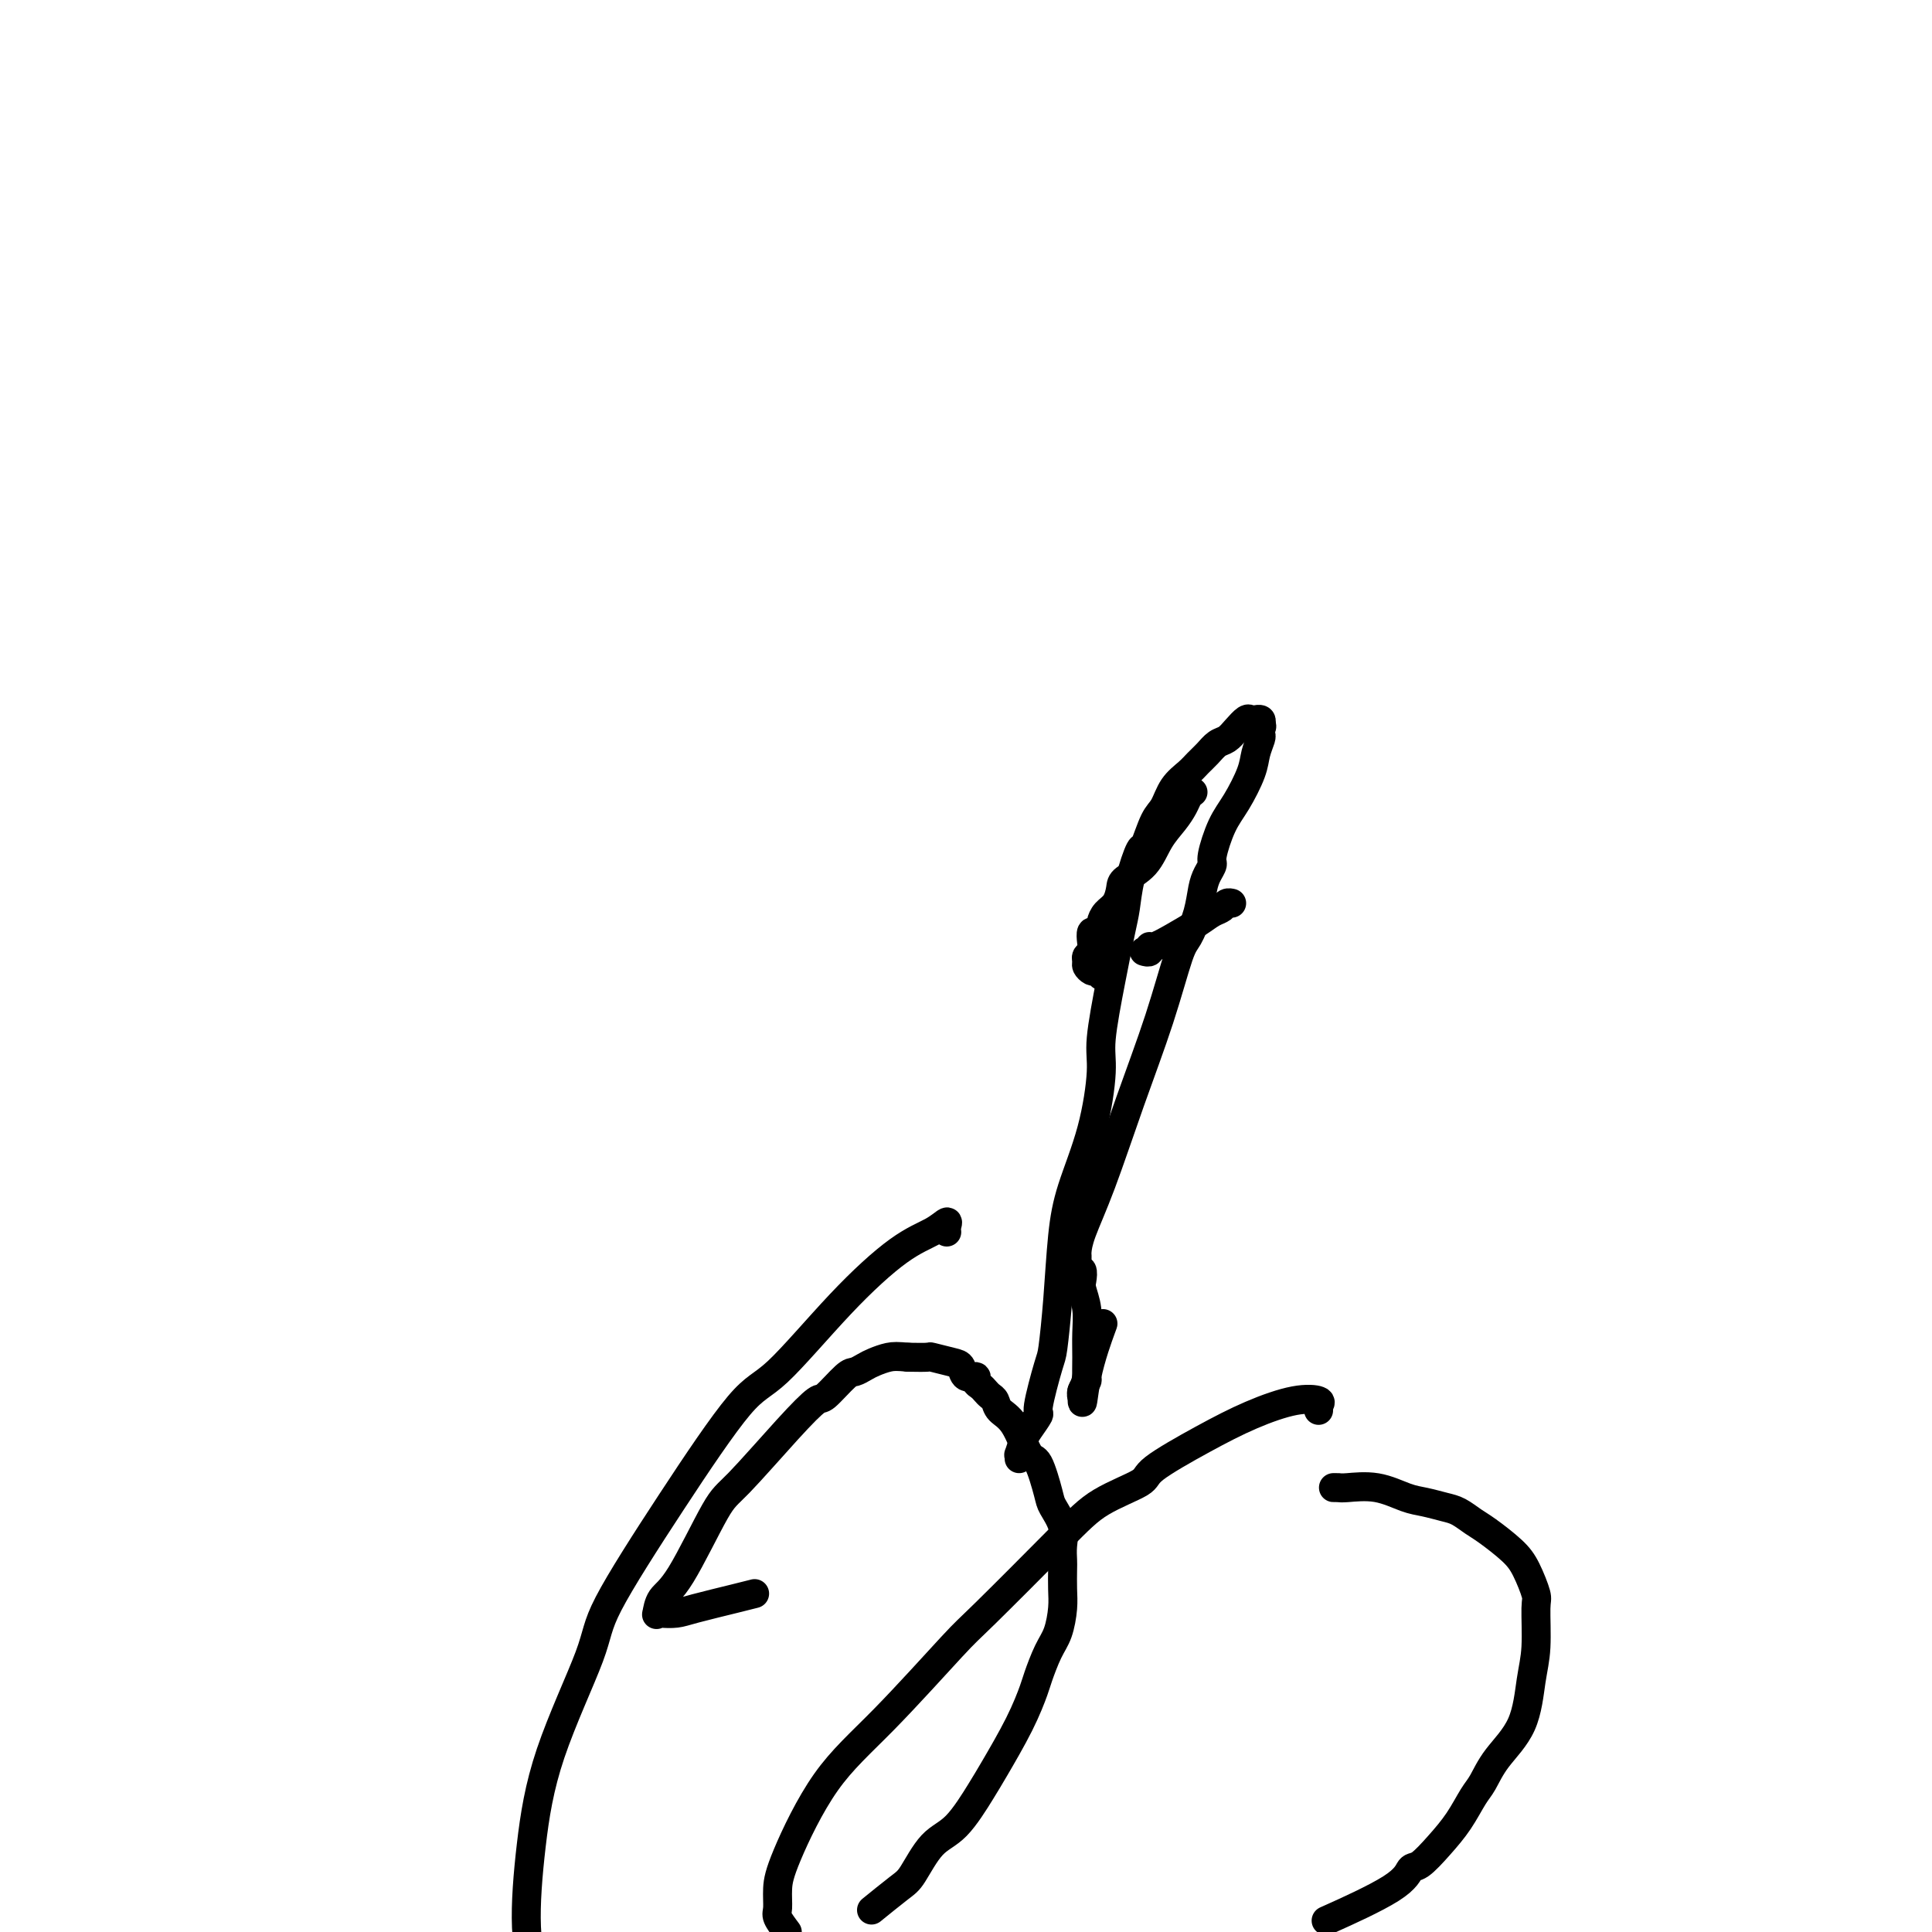 <svg viewBox='0 0 400 400' version='1.1' xmlns='http://www.w3.org/2000/svg' xmlns:xlink='http://www.w3.org/1999/xlink'><g fill='none' stroke='#000000' stroke-width='6' stroke-linecap='round' stroke-linejoin='round'><path d='M196,255c0.014,0.071 0.029,0.142 0,0c-0.029,-0.142 -0.100,-0.497 0,-1c0.100,-0.503 0.373,-1.154 0,-1c-0.373,0.154 -1.390,1.113 -3,2c-1.610,0.887 -3.813,1.701 -7,4c-3.187,2.299 -7.359,6.081 -12,11c-4.641,4.919 -9.752,10.975 -13,14c-3.248,3.025 -4.634,3.021 -8,7c-3.366,3.979 -8.712,11.942 -14,20c-5.288,8.058 -10.518,16.213 -13,21c-2.482,4.787 -2.215,6.208 -4,11c-1.785,4.792 -5.623,12.954 -8,20c-2.377,7.046 -3.294,12.974 -4,19c-0.706,6.026 -1.202,12.150 -1,17c0.202,4.850 1.101,8.425 2,12'/><path d='M181,395c-0.499,0.406 -0.999,0.811 0,0c0.999,-0.811 3.496,-2.839 5,-4c1.504,-1.161 2.014,-1.453 3,-3c0.986,-1.547 2.448,-4.347 4,-6c1.552,-1.653 3.193,-2.159 5,-4c1.807,-1.841 3.779,-5.018 5,-7c1.221,-1.982 1.692,-2.767 3,-5c1.308,-2.233 3.453,-5.912 5,-9c1.547,-3.088 2.495,-5.586 3,-7c0.505,-1.414 0.566,-1.746 1,-3c0.434,-1.254 1.241,-3.432 2,-5c0.759,-1.568 1.472,-2.527 2,-4c0.528,-1.473 0.873,-3.461 1,-5c0.127,-1.539 0.036,-2.630 0,-4c-0.036,-1.370 -0.017,-3.018 0,-4c0.017,-0.982 0.030,-1.298 0,-2c-0.030,-0.702 -0.105,-1.790 0,-3c0.105,-1.210 0.391,-2.543 0,-4c-0.391,-1.457 -1.458,-3.037 -2,-4c-0.542,-0.963 -0.558,-1.307 -1,-3c-0.442,-1.693 -1.309,-4.733 -2,-6c-0.691,-1.267 -1.207,-0.759 -2,-2c-0.793,-1.241 -1.862,-4.230 -3,-6c-1.138,-1.770 -2.346,-2.320 -3,-3c-0.654,-0.680 -0.754,-1.491 -1,-2c-0.246,-0.509 -0.639,-0.715 -1,-1c-0.361,-0.285 -0.692,-0.649 -1,-1c-0.308,-0.351 -0.593,-0.689 -1,-1c-0.407,-0.311 -0.936,-0.594 -1,-1c-0.064,-0.406 0.336,-0.936 0,-1c-0.336,-0.064 -1.408,0.337 -2,0c-0.592,-0.337 -0.706,-1.411 -1,-2c-0.294,-0.589 -0.770,-0.694 -2,-1c-1.230,-0.306 -3.216,-0.813 -4,-1c-0.784,-0.187 -0.367,-0.053 -1,0c-0.633,0.053 -2.317,0.027 -4,0'/><path d='M188,281c-2.141,-0.204 -2.994,-0.212 -4,0c-1.006,0.212 -2.164,0.646 -3,1c-0.836,0.354 -1.348,0.627 -2,1c-0.652,0.373 -1.442,0.844 -2,1c-0.558,0.156 -0.884,-0.004 -2,1c-1.116,1.004 -3.022,3.172 -4,4c-0.978,0.828 -1.027,0.315 -2,1c-0.973,0.685 -2.870,2.566 -6,6c-3.130,3.434 -7.494,8.420 -10,11c-2.506,2.580 -3.155,2.754 -5,6c-1.845,3.246 -4.885,9.563 -7,13c-2.115,3.437 -3.304,3.993 -4,5c-0.696,1.007 -0.900,2.464 -1,3c-0.100,0.536 -0.095,0.151 0,0c0.095,-0.151 0.282,-0.069 1,0c0.718,0.069 1.969,0.123 3,0c1.031,-0.123 1.843,-0.425 4,-1c2.157,-0.575 5.658,-1.424 8,-2c2.342,-0.576 3.526,-0.879 4,-1c0.474,-0.121 0.237,-0.061 0,0'/><path d='M273,292c-0.095,-0.326 -0.189,-0.652 0,-1c0.189,-0.348 0.663,-0.718 0,-1c-0.663,-0.282 -2.462,-0.477 -5,0c-2.538,0.477 -5.815,1.627 -9,3c-3.185,1.373 -6.277,2.969 -10,5c-3.723,2.031 -8.076,4.499 -10,6c-1.924,1.501 -1.419,2.037 -3,3c-1.581,0.963 -5.247,2.354 -8,4c-2.753,1.646 -4.592,3.547 -9,8c-4.408,4.453 -11.384,11.457 -15,15c-3.616,3.543 -3.873,3.626 -7,7c-3.127,3.374 -9.125,10.038 -14,15c-4.875,4.962 -8.628,8.221 -12,13c-3.372,4.779 -6.362,11.079 -8,15c-1.638,3.921 -1.924,5.463 -2,7c-0.076,1.537 0.056,3.068 0,4c-0.056,0.932 -0.302,1.266 0,2c0.302,0.734 1.151,1.867 2,3'/><path d='M276,397c-1.247,0.560 -2.494,1.119 0,0c2.494,-1.119 8.730,-3.918 12,-6c3.270,-2.082 3.576,-3.447 4,-4c0.424,-0.553 0.967,-0.296 2,-1c1.033,-0.704 2.557,-2.371 4,-4c1.443,-1.629 2.806,-3.222 4,-5c1.194,-1.778 2.217,-3.741 3,-5c0.783,-1.259 1.324,-1.813 2,-3c0.676,-1.187 1.487,-3.008 3,-5c1.513,-1.992 3.727,-4.155 5,-7c1.273,-2.845 1.603,-6.372 2,-9c0.397,-2.628 0.860,-4.358 1,-7c0.140,-2.642 -0.042,-6.196 0,-8c0.042,-1.804 0.307,-1.858 0,-3c-0.307,-1.142 -1.188,-3.370 -2,-5c-0.812,-1.630 -1.557,-2.660 -3,-4c-1.443,-1.340 -3.586,-2.989 -5,-4c-1.414,-1.011 -2.098,-1.383 -3,-2c-0.902,-0.617 -2.020,-1.479 -3,-2c-0.980,-0.521 -1.821,-0.700 -3,-1c-1.179,-0.300 -2.697,-0.721 -4,-1c-1.303,-0.279 -2.392,-0.414 -4,-1c-1.608,-0.586 -3.733,-1.621 -6,-2c-2.267,-0.379 -4.674,-0.102 -6,0c-1.326,0.102 -1.571,0.027 -2,0c-0.429,-0.027 -1.043,-0.007 -1,0c0.043,0.007 0.742,0.002 1,0c0.258,-0.002 0.074,-0.001 0,0c-0.074,0.001 -0.037,0.000 0,0'/><path d='M211,302c0.027,-0.504 0.054,-1.008 0,-1c-0.054,0.008 -0.188,0.528 0,0c0.188,-0.528 0.698,-2.103 1,-3c0.302,-0.897 0.395,-1.116 1,-2c0.605,-0.884 1.720,-2.431 2,-3c0.280,-0.569 -0.276,-0.158 0,-2c0.276,-1.842 1.384,-5.936 2,-8c0.616,-2.064 0.738,-2.096 1,-4c0.262,-1.904 0.663,-5.678 1,-10c0.337,-4.322 0.611,-9.192 1,-13c0.389,-3.808 0.895,-6.555 2,-10c1.105,-3.445 2.811,-7.587 4,-12c1.189,-4.413 1.863,-9.098 2,-12c0.137,-2.902 -0.263,-4.020 0,-7c0.263,-2.980 1.188,-7.823 2,-12c0.812,-4.177 1.512,-7.689 2,-10c0.488,-2.311 0.764,-3.421 1,-5c0.236,-1.579 0.434,-3.629 1,-6c0.566,-2.371 1.502,-5.065 2,-6c0.498,-0.935 0.560,-0.113 1,-1c0.440,-0.887 1.259,-3.483 2,-5c0.741,-1.517 1.406,-1.953 2,-3c0.594,-1.047 1.118,-2.704 2,-4c0.882,-1.296 2.123,-2.230 3,-3c0.877,-0.770 1.389,-1.375 2,-2c0.611,-0.625 1.319,-1.271 2,-2c0.681,-0.729 1.334,-1.540 2,-2c0.666,-0.460 1.345,-0.568 2,-1c0.655,-0.432 1.285,-1.187 2,-2c0.715,-0.813 1.516,-1.683 2,-2c0.484,-0.317 0.652,-0.082 1,0c0.348,0.082 0.877,0.012 1,0c0.123,-0.012 -0.159,0.035 0,0c0.159,-0.035 0.760,-0.153 1,0c0.240,0.153 0.120,0.576 0,1'/><path d='M261,150c0.468,0.327 0.138,0.644 0,1c-0.138,0.356 -0.084,0.752 0,1c0.084,0.248 0.199,0.349 0,1c-0.199,0.651 -0.712,1.852 -1,3c-0.288,1.148 -0.349,2.243 -1,4c-0.651,1.757 -1.890,4.175 -3,6c-1.110,1.825 -2.090,3.057 -3,5c-0.910,1.943 -1.748,4.598 -2,6c-0.252,1.402 0.084,1.552 0,2c-0.084,0.448 -0.588,1.194 -1,2c-0.412,0.806 -0.734,1.674 -1,3c-0.266,1.326 -0.477,3.111 -1,5c-0.523,1.889 -1.356,3.881 -2,5c-0.644,1.119 -1.097,1.366 -2,4c-0.903,2.634 -2.256,7.655 -4,13c-1.744,5.345 -3.879,11.015 -6,17c-2.121,5.985 -4.229,12.286 -6,17c-1.771,4.714 -3.206,7.840 -4,10c-0.794,2.160 -0.946,3.354 -1,4c-0.054,0.646 -0.011,0.746 0,1c0.011,0.254 -0.011,0.663 0,1c0.011,0.337 0.054,0.603 0,1c-0.054,0.397 -0.207,0.927 0,1c0.207,0.073 0.773,-0.309 1,0c0.227,0.309 0.113,1.309 0,2c-0.113,0.691 -0.227,1.071 0,2c0.227,0.929 0.794,2.405 1,4c0.206,1.595 0.051,3.309 0,5c-0.051,1.691 0.000,3.358 0,5c-0.000,1.642 -0.053,3.261 0,4c0.053,0.739 0.210,0.600 0,1c-0.210,0.400 -0.787,1.338 -1,2c-0.213,0.662 -0.061,1.046 0,1c0.061,-0.046 0.030,-0.523 0,-1'/><path d='M224,288c0.048,5.024 0.167,1.083 1,-3c0.833,-4.083 2.381,-8.310 3,-10c0.619,-1.690 0.310,-0.845 0,0'/><path d='M237,197c-0.115,-0.033 -0.230,-0.066 0,0c0.230,0.066 0.806,0.233 1,0c0.194,-0.233 0.005,-0.864 0,-1c-0.005,-0.136 0.173,0.224 1,0c0.827,-0.224 2.301,-1.030 4,-2c1.699,-0.970 3.622,-2.102 5,-3c1.378,-0.898 2.212,-1.561 3,-2c0.788,-0.439 1.531,-0.654 2,-1c0.469,-0.346 0.665,-0.824 1,-1c0.335,-0.176 0.810,-0.050 1,0c0.190,0.050 0.095,0.025 0,0'/><path d='M247,164c-0.350,0.264 -0.700,0.528 -1,1c-0.300,0.472 -0.550,1.152 -1,2c-0.450,0.848 -1.101,1.864 -2,3c-0.899,1.136 -2.047,2.391 -3,4c-0.953,1.609 -1.712,3.571 -3,5c-1.288,1.429 -3.106,2.323 -4,3c-0.894,0.677 -0.866,1.137 -1,2c-0.134,0.863 -0.431,2.130 -1,3c-0.569,0.870 -1.410,1.342 -2,2c-0.590,0.658 -0.929,1.503 -1,2c-0.071,0.497 0.126,0.648 0,1c-0.126,0.352 -0.573,0.906 -1,1c-0.427,0.094 -0.832,-0.273 -1,0c-0.168,0.273 -0.098,1.186 0,2c0.098,0.814 0.226,1.528 0,2c-0.226,0.472 -0.804,0.701 -1,1c-0.196,0.299 -0.010,0.668 0,1c0.010,0.332 -0.156,0.629 0,1c0.156,0.371 0.634,0.817 1,1c0.366,0.183 0.620,0.101 1,0c0.380,-0.101 0.885,-0.223 1,0c0.115,0.223 -0.161,0.791 0,1c0.161,0.209 0.760,0.060 1,0c0.240,-0.060 0.120,-0.030 0,0'/></g>
</svg>